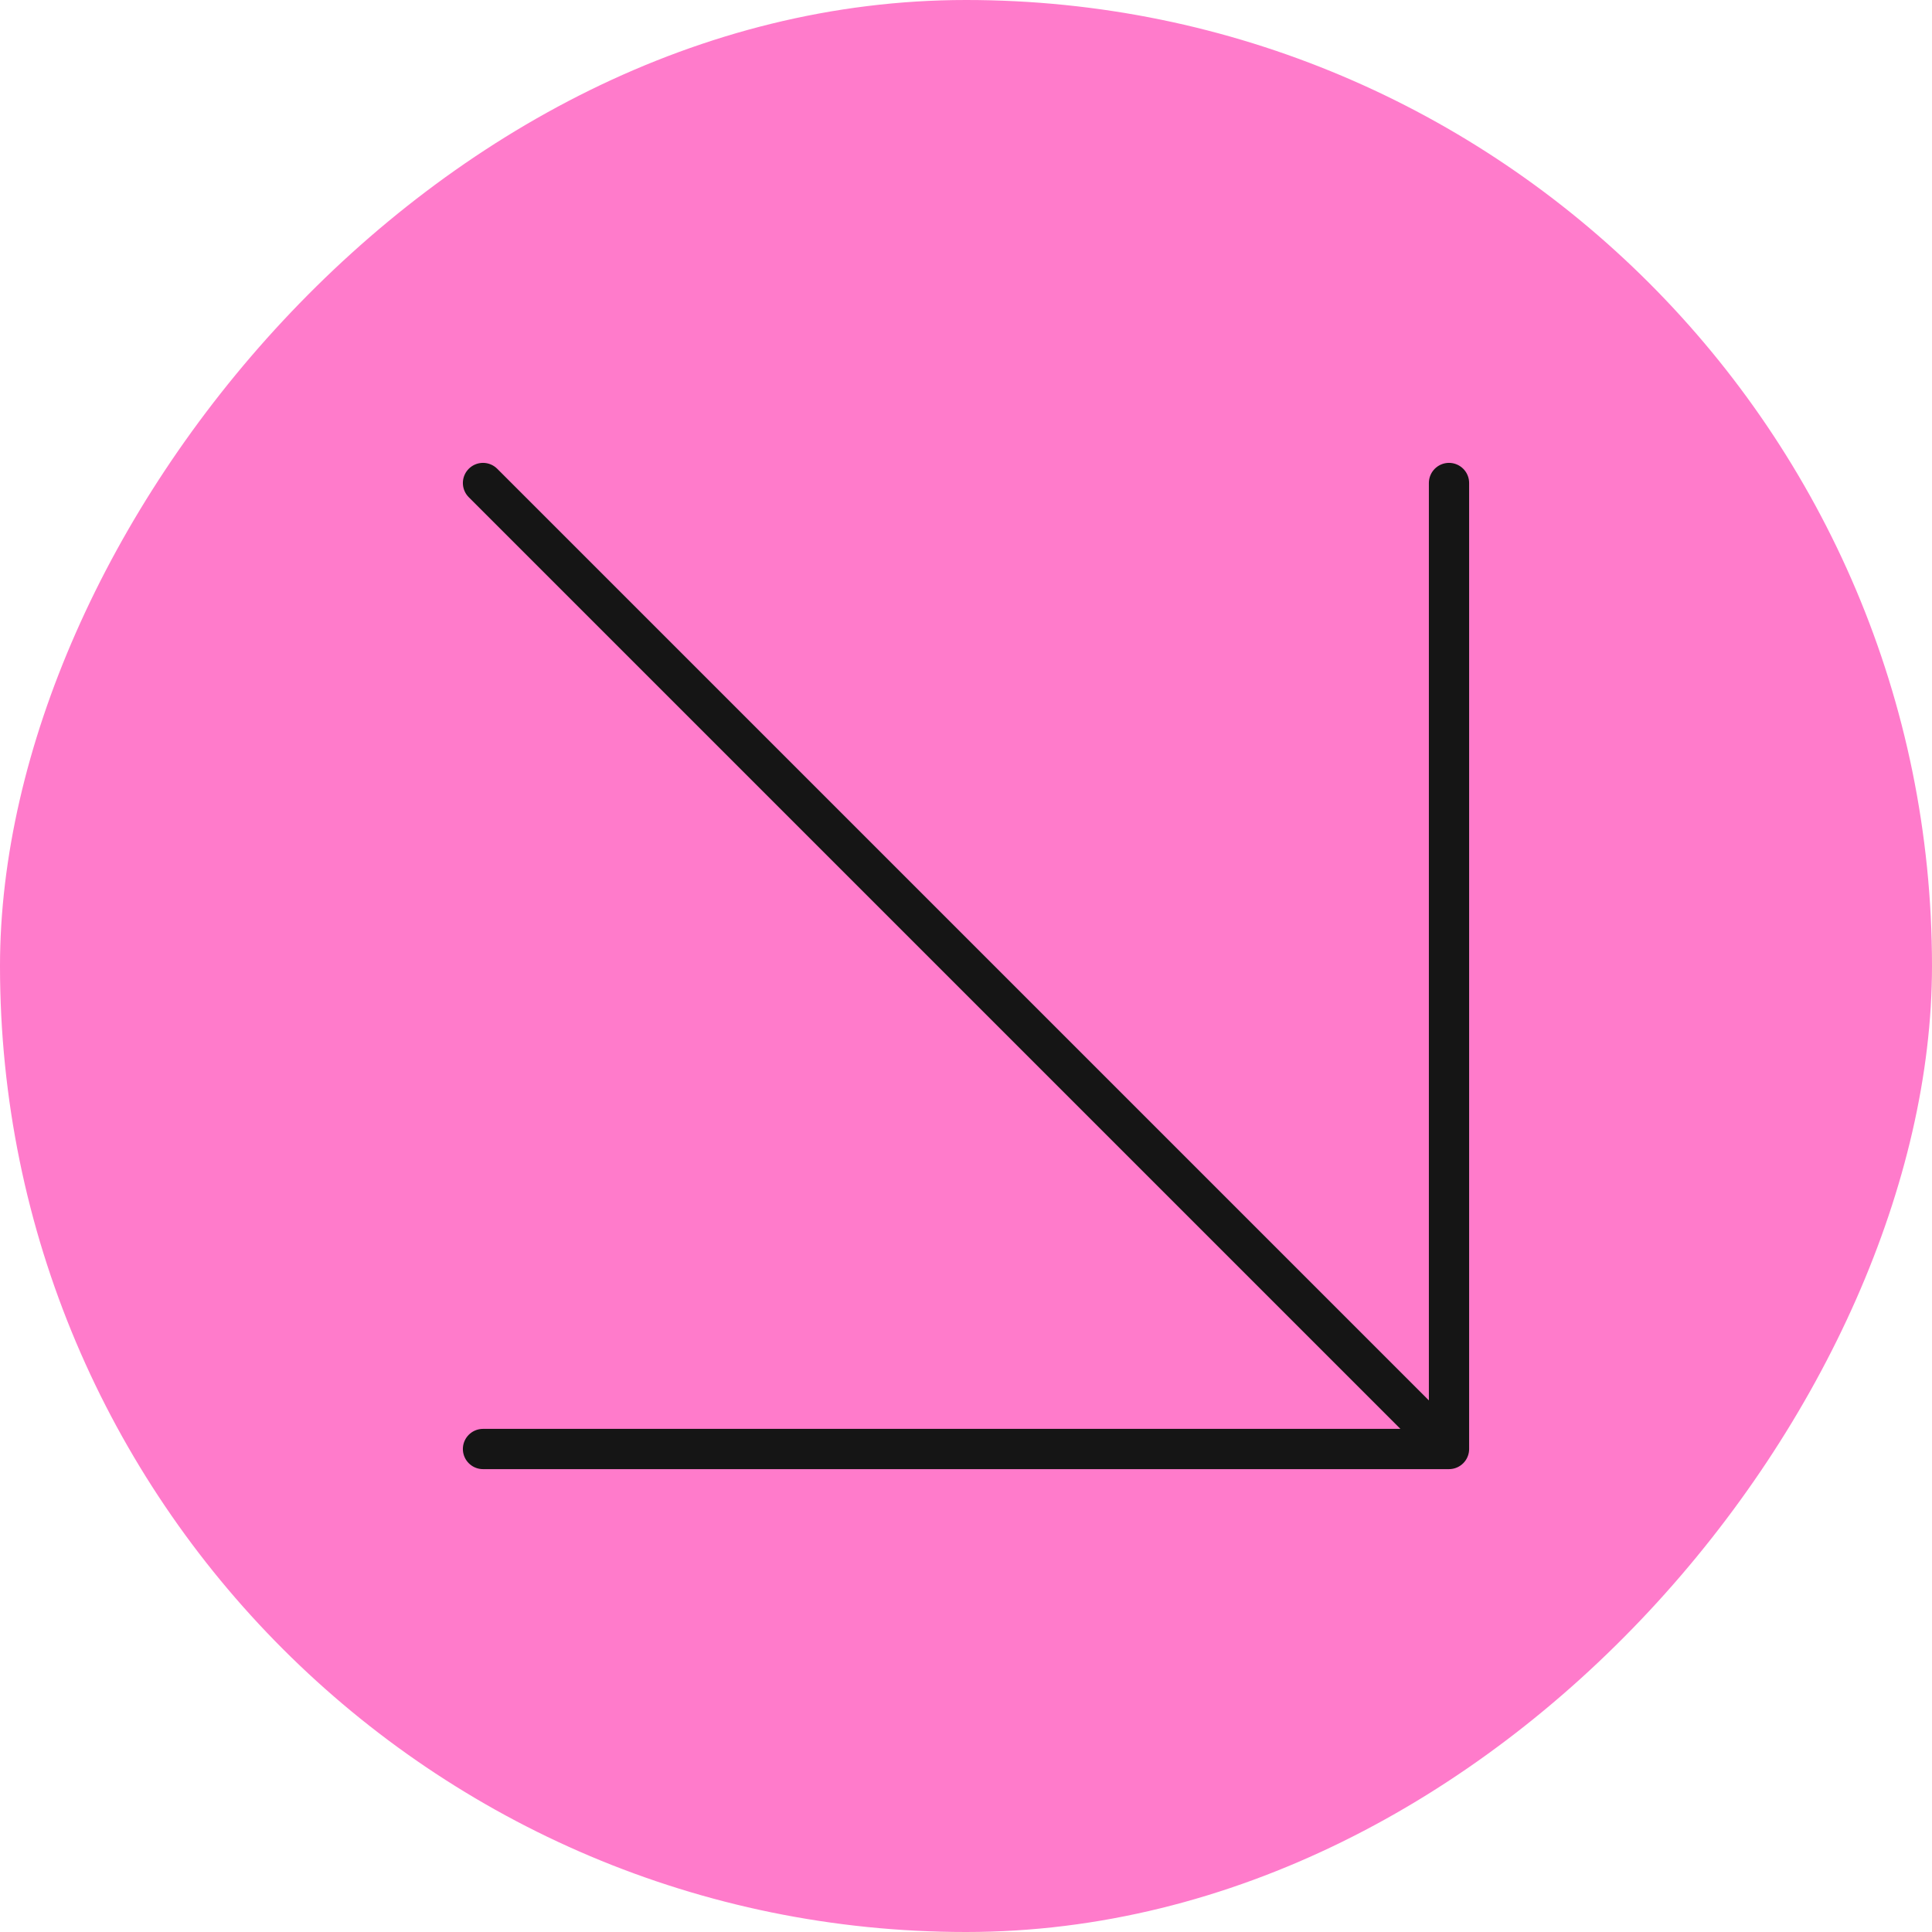 <?xml version="1.0" encoding="UTF-8"?> <svg xmlns="http://www.w3.org/2000/svg" width="48" height="48" viewBox="0 0 48 48" fill="none"> <rect width="48" height="48" rx="24" transform="matrix(1 0 0 -1 0 48)" fill="#FF7BCB"></rect> <path d="M12 12L36 36M36 36V12M36 36L12 36" stroke="#151515" stroke-linecap="round"></path> </svg> 